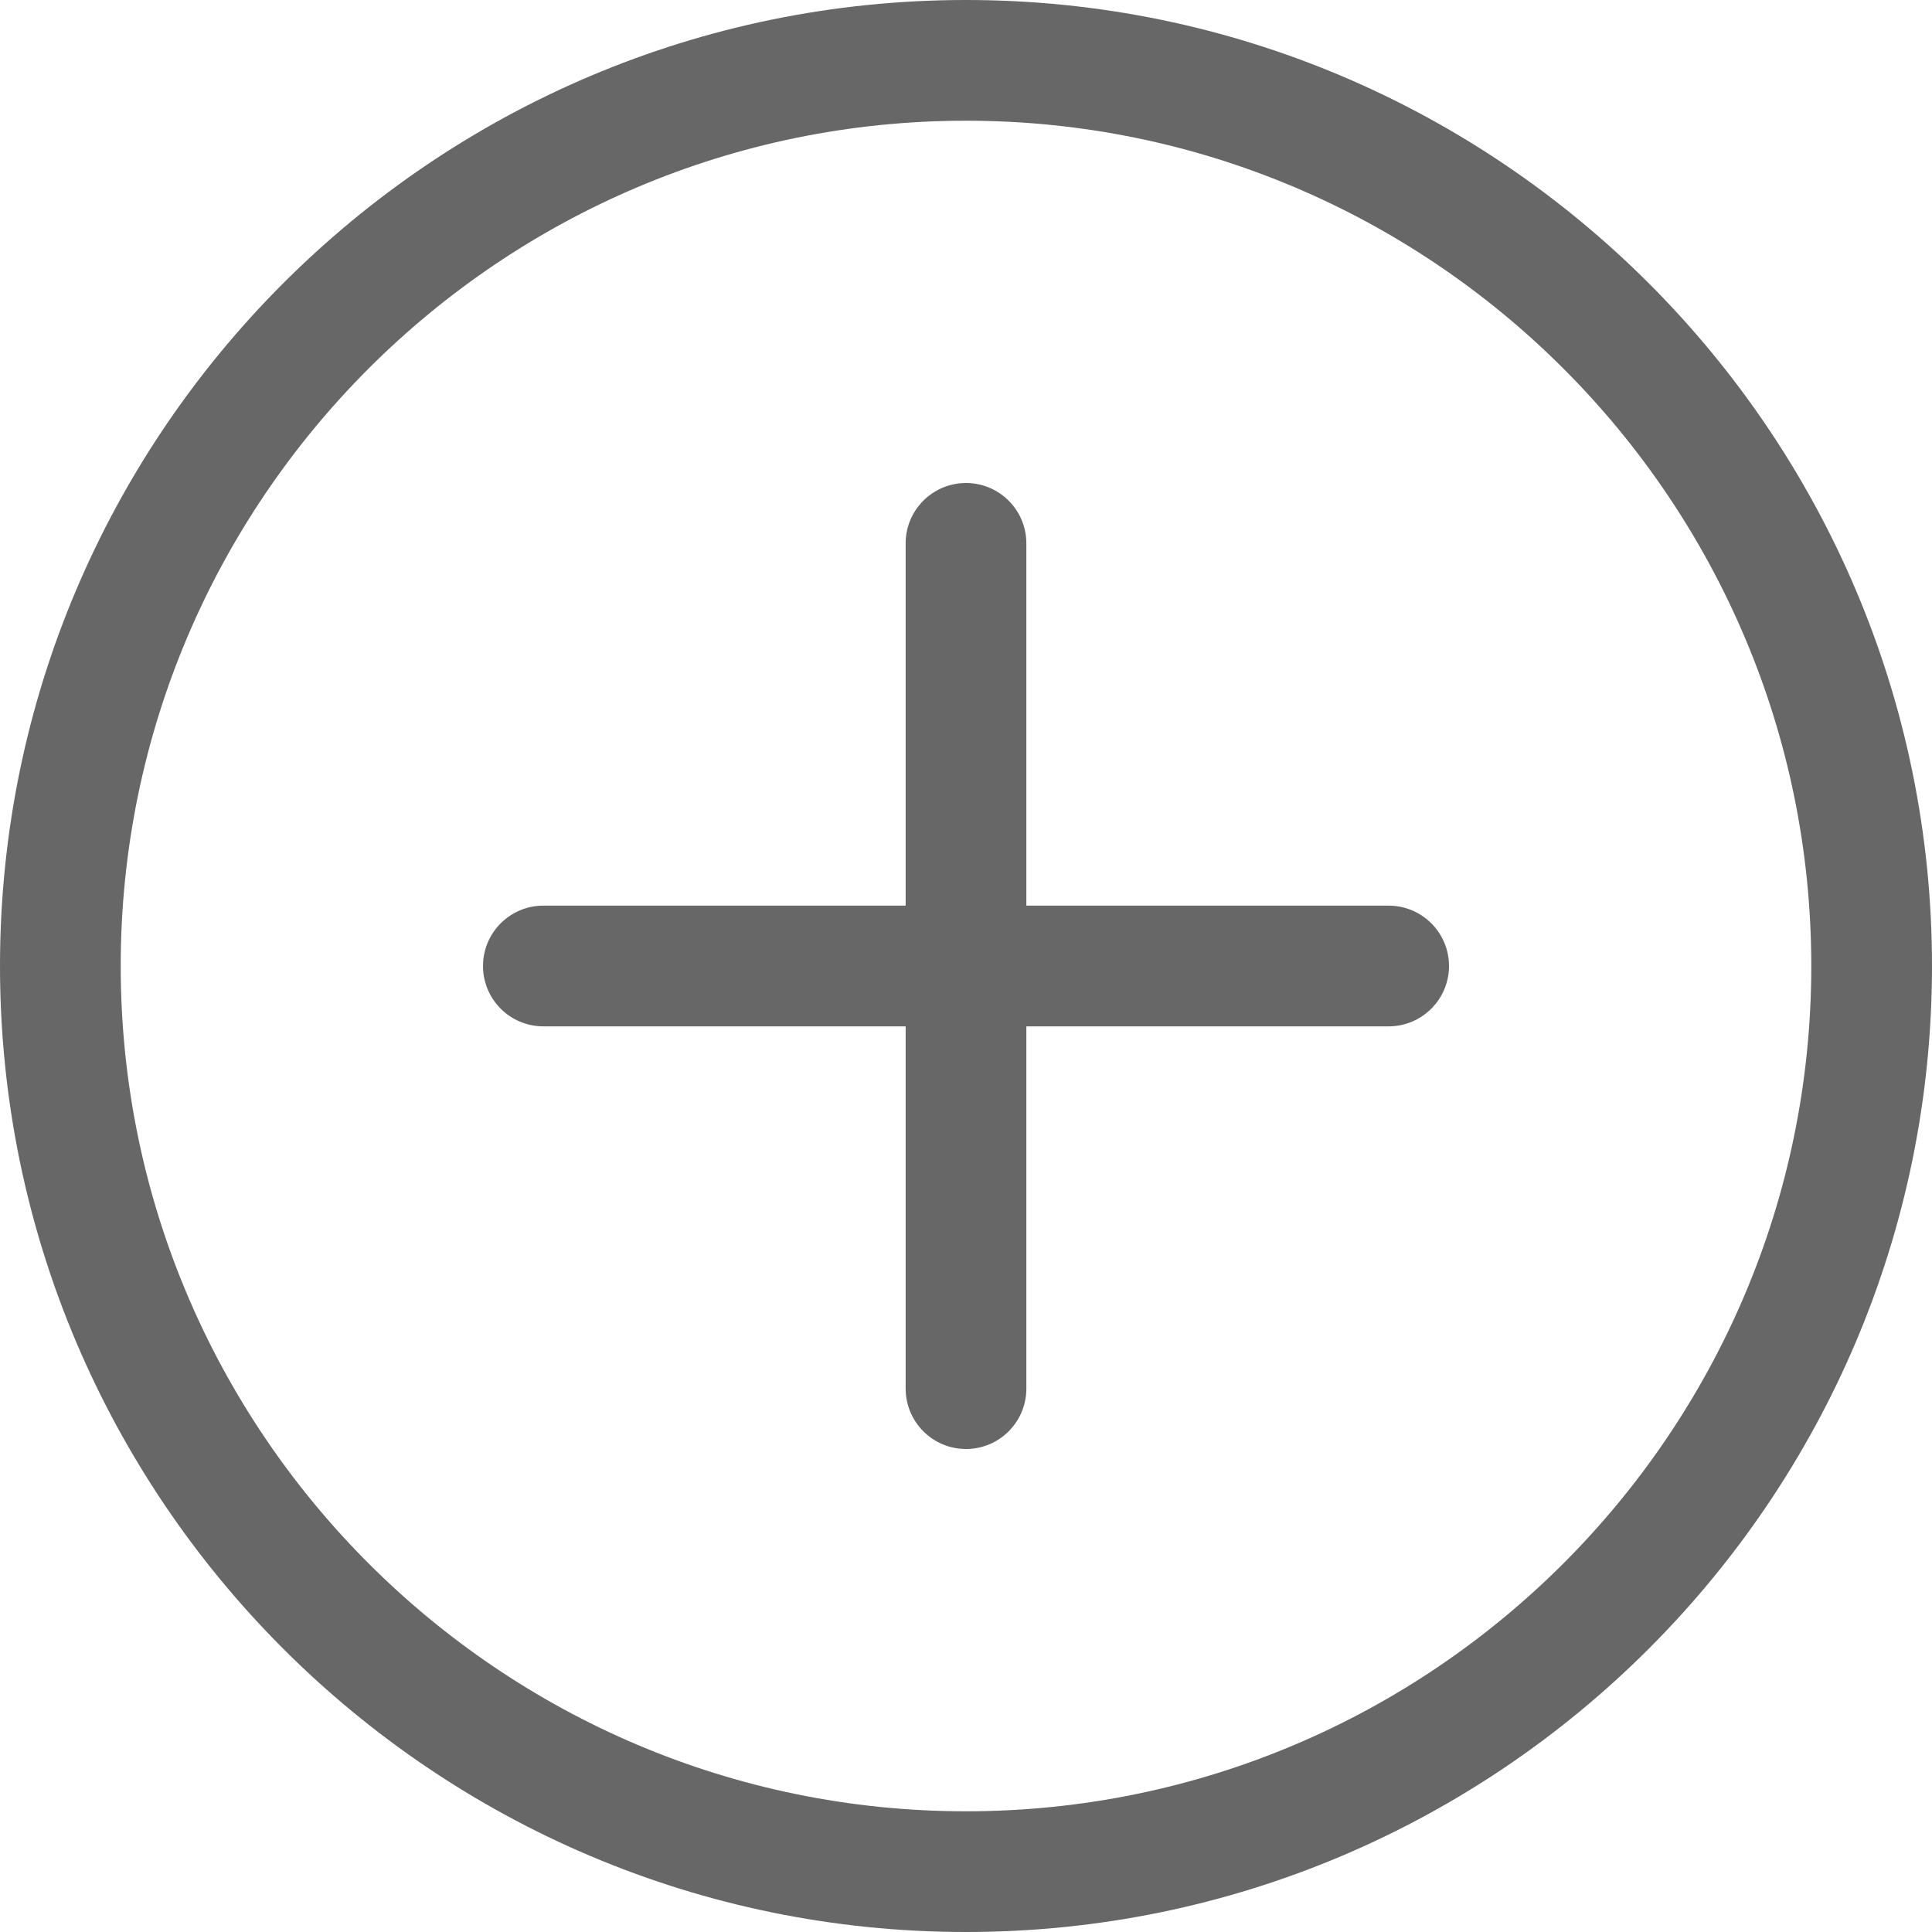 <svg width="25" height="25" viewBox="0 0 25 25" fill="none" xmlns="http://www.w3.org/2000/svg">
<g opacity="0.65" clip-path="url(#clip0_1353_350)">
<path d="M12.5 25C5.607 25 0 19.393 0 12.5C0 5.607 5.607 0 12.5 0C19.393 0 25 5.607 25 12.5C25 19.393 19.393 25 12.5 25ZM12.5 1.562C6.469 1.562 1.562 6.469 1.562 12.5C1.562 18.531 6.469 23.438 12.5 23.438C18.531 23.438 23.438 18.531 23.438 12.5C23.438 6.469 18.531 1.562 12.5 1.562Z" fill="#151515"/>
<path d="M17.969 13.281H7.031C6.6 13.281 6.25 12.931 6.25 12.5C6.25 12.069 6.6 11.719 7.031 11.719H17.969C18.4 11.719 18.75 12.069 18.75 12.5C18.75 12.931 18.4 13.281 17.969 13.281Z" fill="#151515"/>
<path d="M12.5 18.75C12.069 18.75 11.719 18.4 11.719 17.968V7.031C11.719 6.6 12.069 6.25 12.5 6.25C12.931 6.25 13.281 6.6 13.281 7.031V17.968C13.281 18.4 12.931 18.75 12.5 18.75Z" fill="#151515"/>
</g>
<defs>
<clipPath id="clip0_1353_350">
<rect width="25" height="25" fill="white"/>
</clipPath>
</defs>
</svg>

